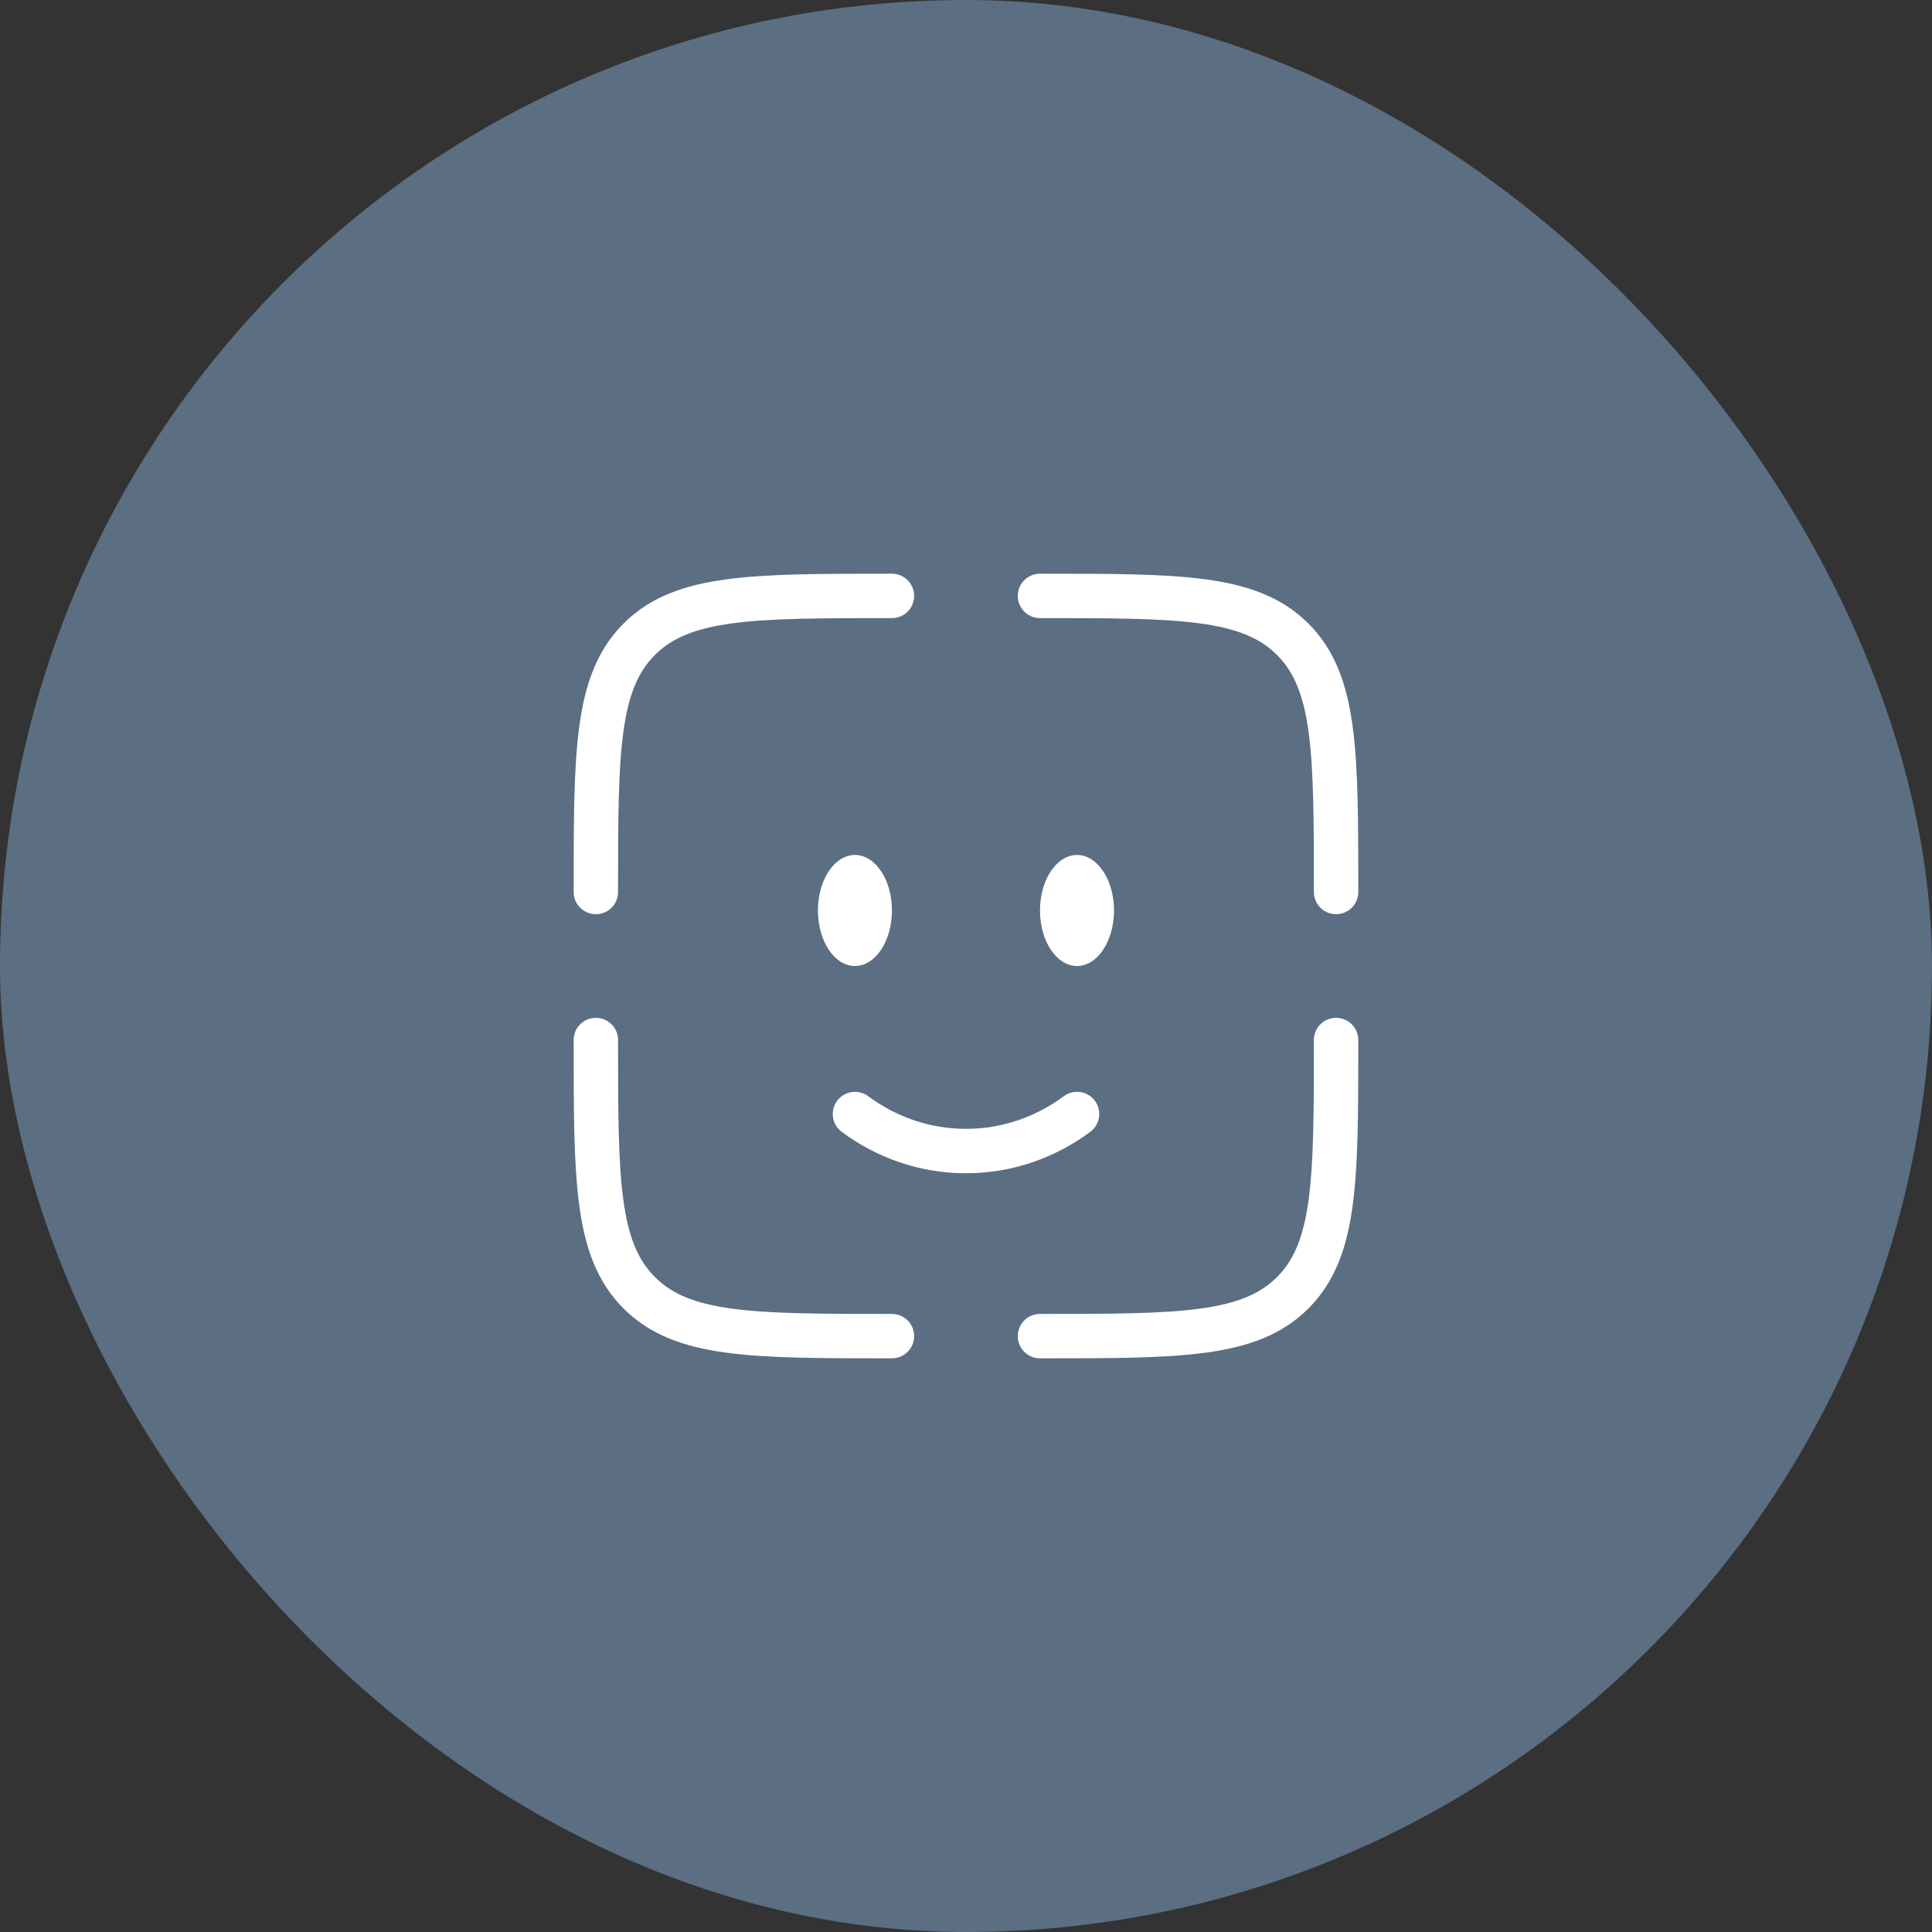 <?xml version="1.0" encoding="UTF-8"?> <svg xmlns="http://www.w3.org/2000/svg" width="87" height="87" viewBox="0 0 87 87" fill="none"><rect x="0" y="0" width="87" height="87" fill="#333333" stroke="none"/><rect width="87" height="87" rx="43.5" fill="#5B6E82"></rect><path d="M38.5 50.166C39.917 51.217 41.641 51.833 43.5 51.833C45.359 51.833 47.083 51.217 48.5 50.166" stroke="white" stroke-width="2" stroke-linecap="round"></path><path d="M48.499 43.5C49.419 43.5 50.165 42.381 50.165 41C50.165 39.619 49.419 38.5 48.499 38.5C47.578 38.5 46.832 39.619 46.832 41C46.832 42.381 47.578 43.5 48.499 43.5Z" fill="white"></path><path d="M38.499 43.5C39.419 43.5 40.165 42.381 40.165 41C40.165 39.619 39.419 38.5 38.499 38.5C37.578 38.5 36.832 39.619 36.832 41C36.832 42.381 37.578 43.5 38.499 43.5Z" fill="white"></path><path d="M60.165 46.834C60.165 53.119 60.165 56.262 58.213 58.215C56.26 60.167 53.117 60.167 46.832 60.167" stroke="white" stroke-width="2" stroke-linecap="round"></path><path d="M40.165 60.167C33.88 60.167 30.737 60.167 28.785 58.215C26.832 56.262 26.832 53.119 26.832 46.834" stroke="white" stroke-width="2" stroke-linecap="round"></path><path d="M40.165 26.834C33.88 26.834 30.737 26.834 28.785 28.787C26.832 30.739 26.832 33.882 26.832 40.167" stroke="white" stroke-width="2" stroke-linecap="round"></path><path d="M46.832 26.834C53.117 26.834 56.26 26.834 58.213 28.787C60.165 30.739 60.165 33.882 60.165 40.167" stroke="white" stroke-width="2" stroke-linecap="round"></path></svg> 